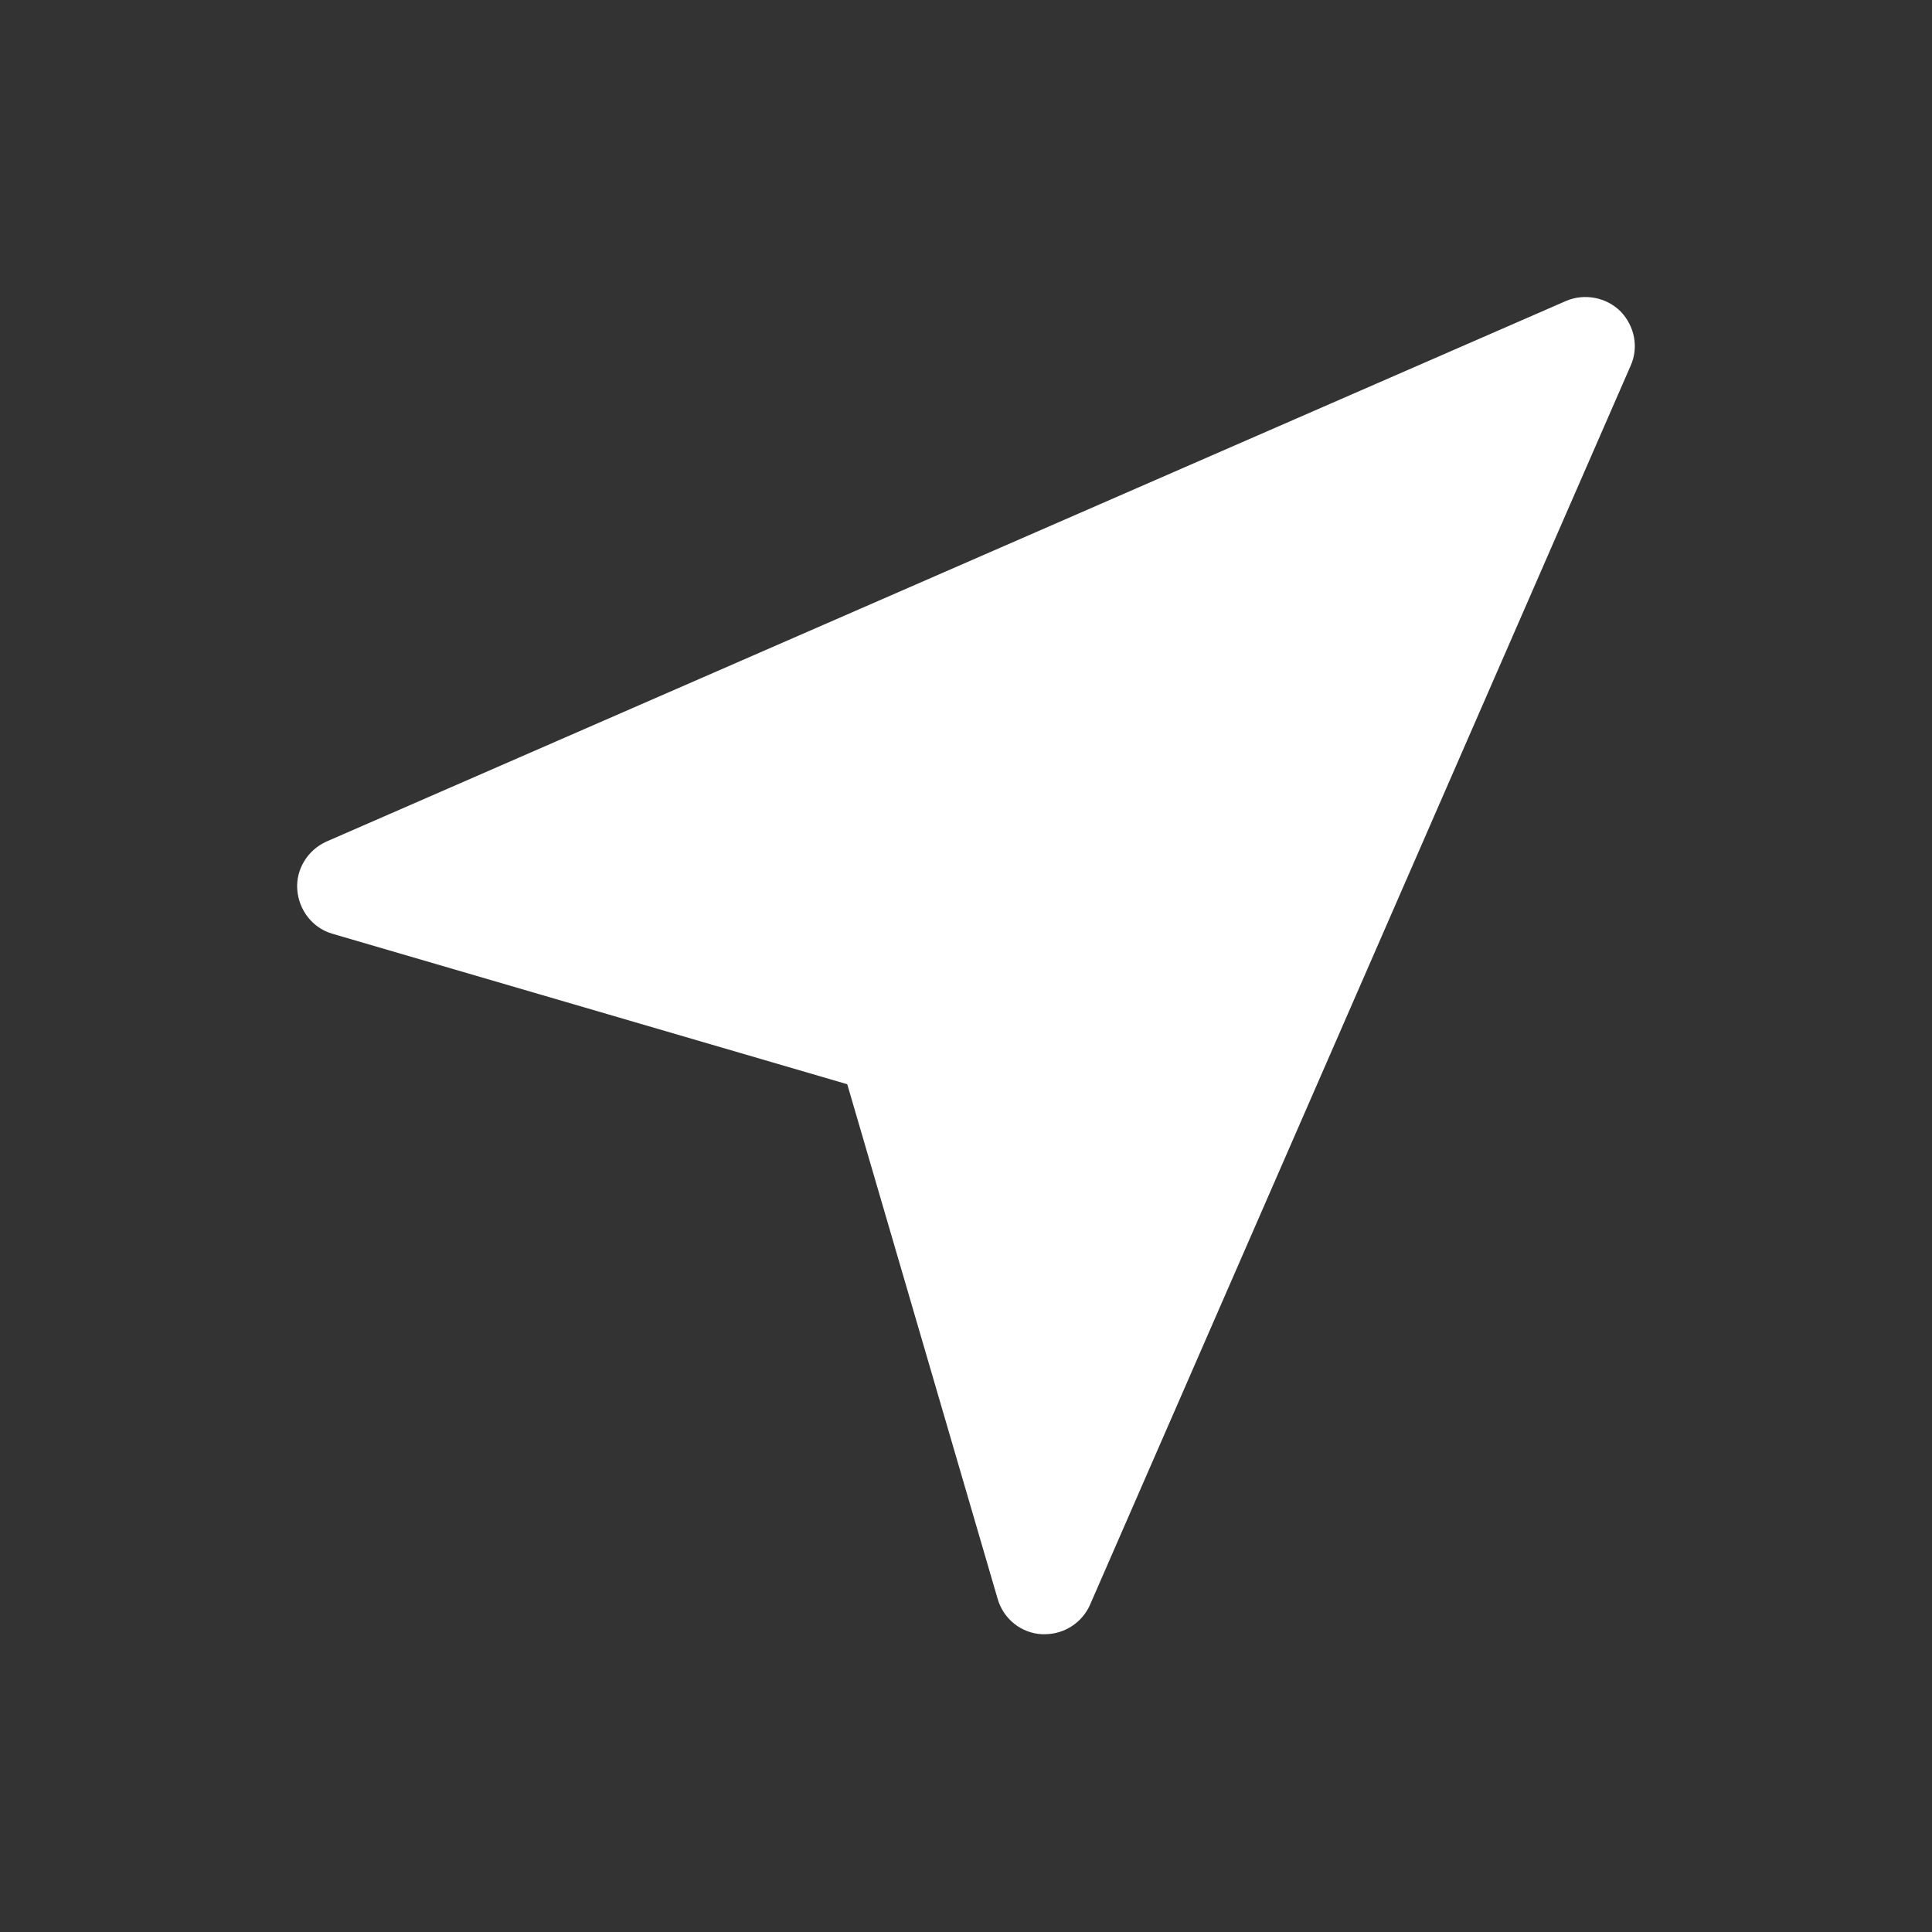 <?xml version="1.0" encoding="utf-8"?>
<!-- Generator: Adobe Illustrator 21.0.2, SVG Export Plug-In . SVG Version: 6.00 Build 0)  -->
<svg version="1.1" id="Capa_1" xmlns="http://www.w3.org/2000/svg" xmlns:xlink="http://www.w3.org/1999/xlink" x="0px" y="0px"
	 fill="#ffffff" width="368.5px" height="368.5px" viewBox="0 0 368.5 368.5" style="enable-background:new 0 0 368.5 368.5;" xml:space="preserve"
	>
<rect x="0" y="0" width="368.5" height="368.5" fill="#333333" stroke="none"/>
<path d="M309.1,59.4c-2.7-2.7-6.9-3.5-10.4-2L62.3,160.5c-3.6,1.6-5.9,5.3-5.6,9.2c0.3,3.9,2.9,7.3,6.7,8.4l98.2,28.7l28.7,98.2
	c1.1,3.8,4.5,6.5,8.4,6.7c0.2,0,0.4,0,0.6,0c3.7,0,7.1-2.2,8.6-5.6L311,69.8C312.6,66.3,311.8,62.2,309.1,59.4z"/>
</svg>
